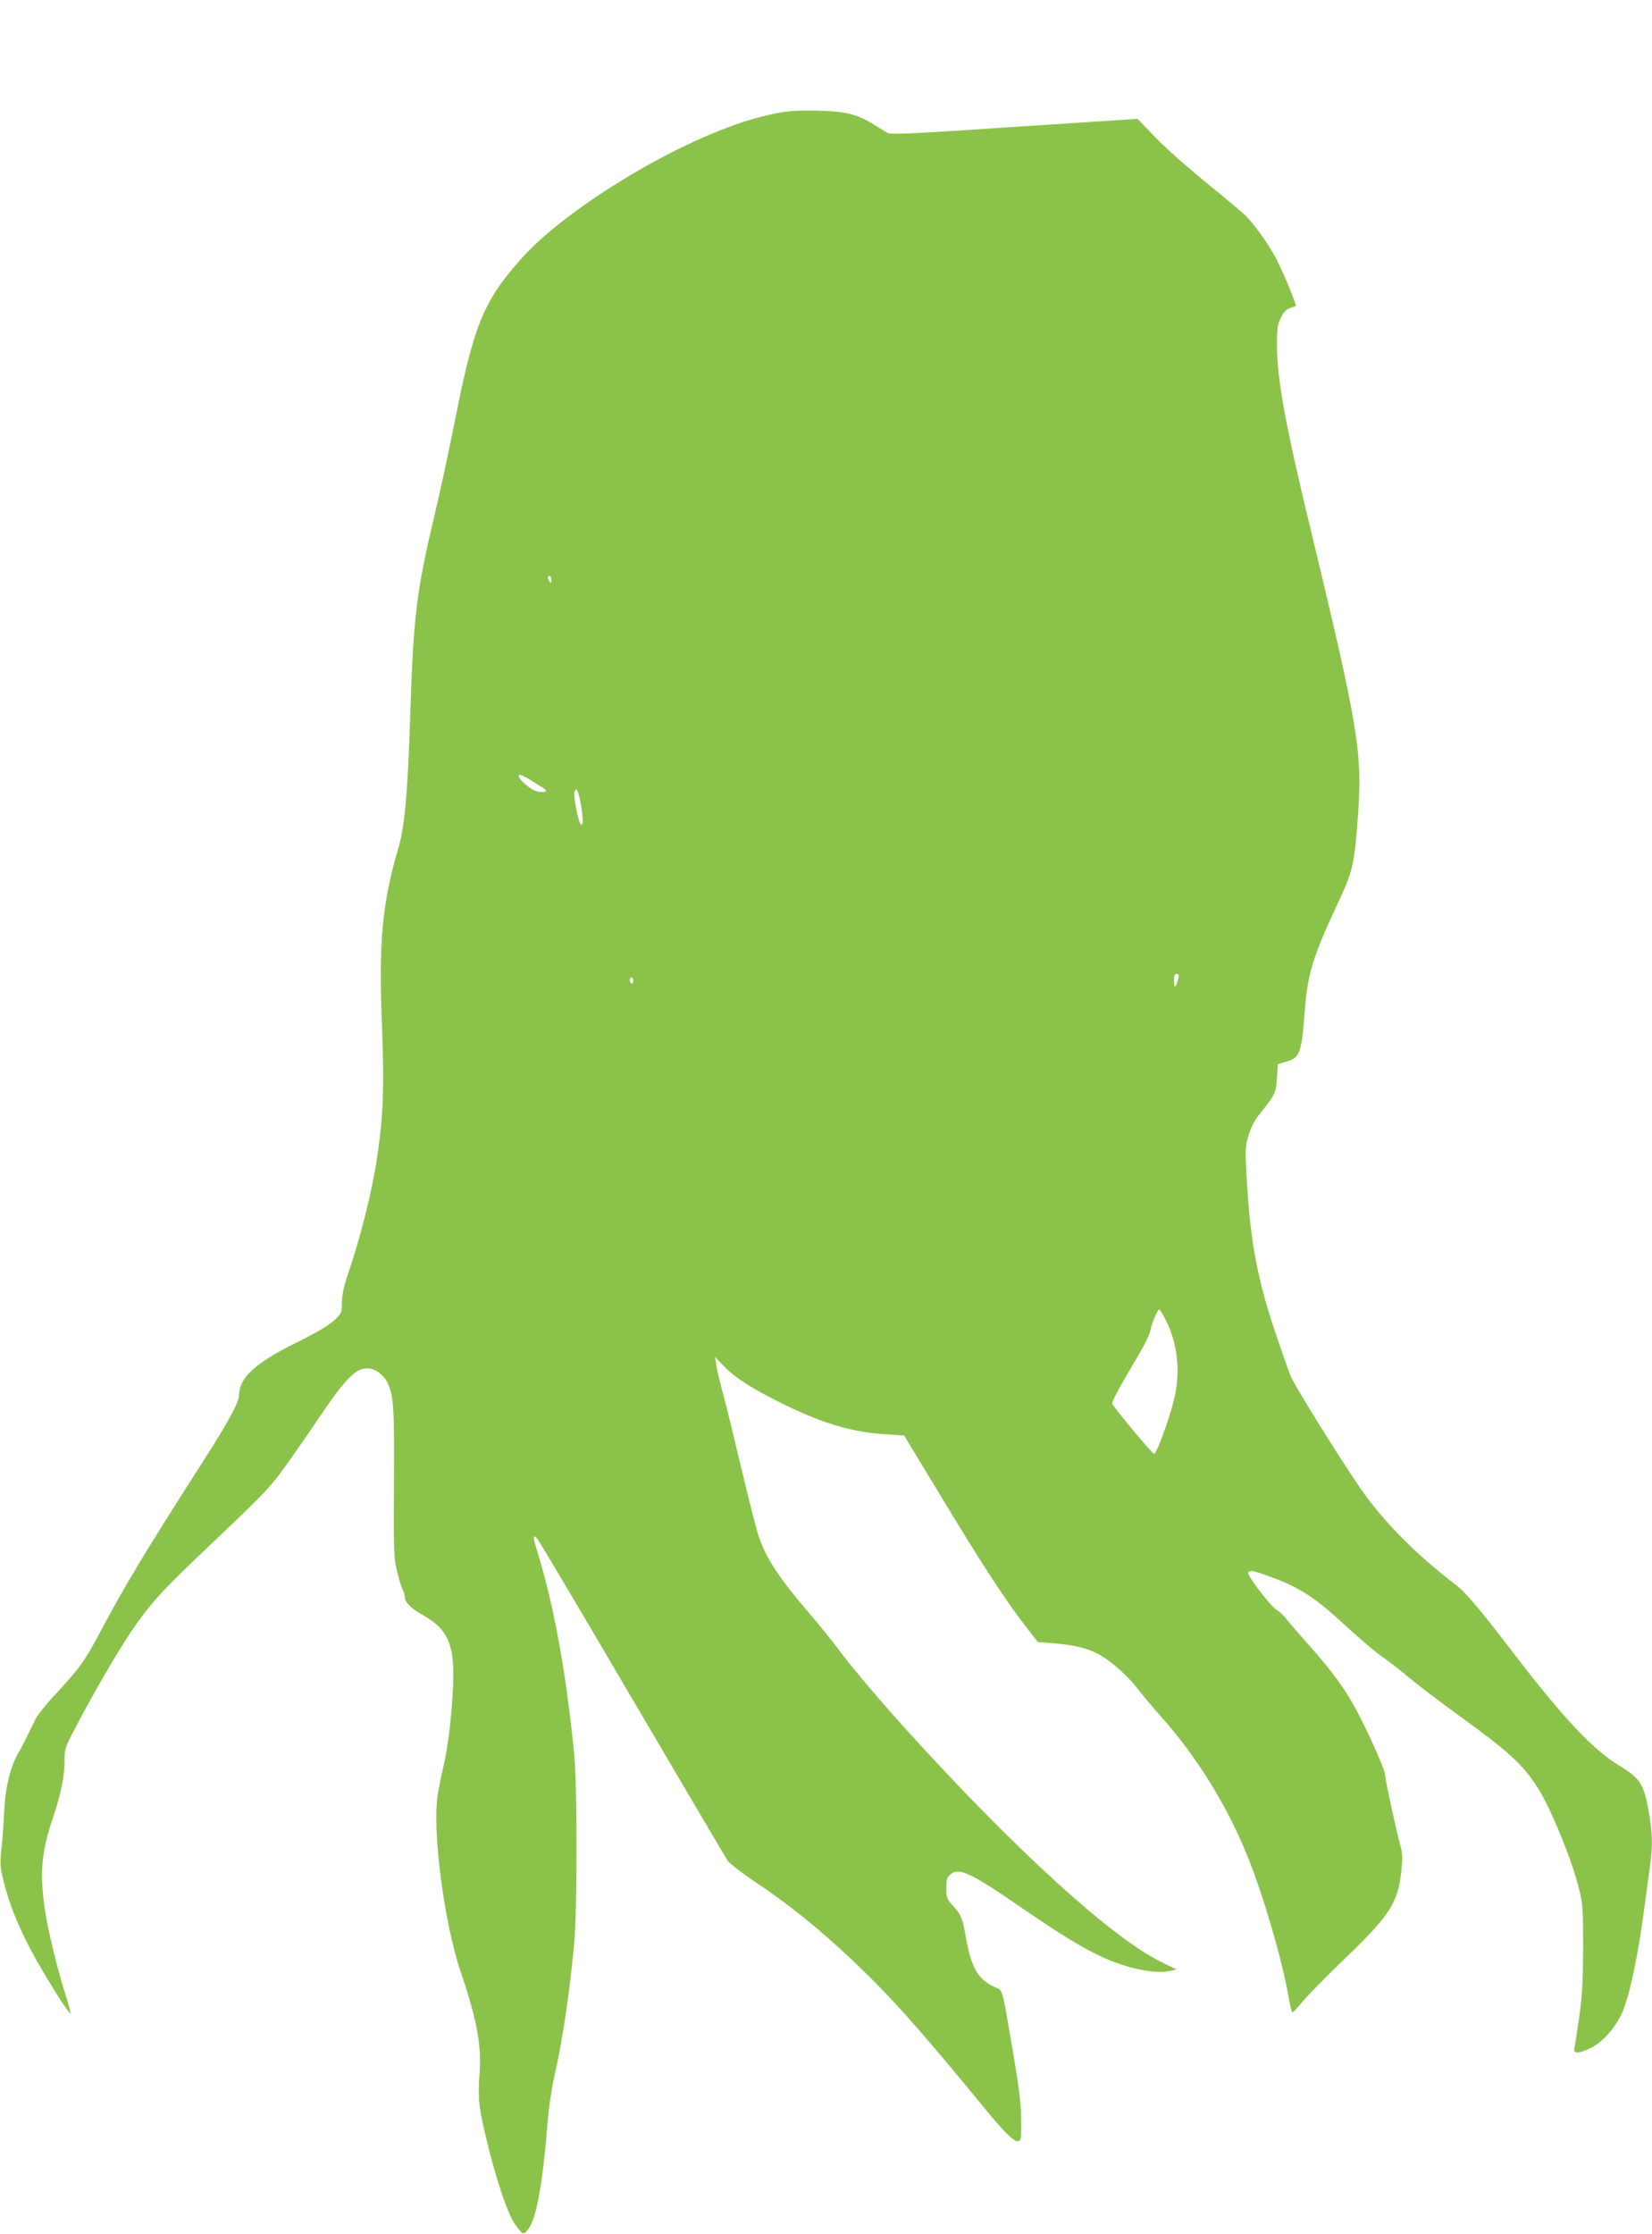 <?xml version="1.0" standalone="no"?>
<!DOCTYPE svg PUBLIC "-//W3C//DTD SVG 20010904//EN"
 "http://www.w3.org/TR/2001/REC-SVG-20010904/DTD/svg10.dtd">
<svg version="1.0" xmlns="http://www.w3.org/2000/svg"
 width="947pt" height="1280pt" viewBox="0 0 947 1280"
 preserveAspectRatio="xMidYMid meet">
<g transform="translate(0,1280) scale(0.1,-0.1)"
fill="#8bc34a" stroke="none">
<path d="M4475 12156 c-107 -21 -191 -44 -295 -83 -430 -159 -971 -503 -1198
-762 -213 -242 -267 -376 -378 -940 -30 -152 -81 -388 -114 -526 -105 -445
-121 -579 -140 -1190 -13 -394 -31 -592 -64 -705 -96 -327 -116 -541 -96
-1036 13 -338 7 -508 -26 -730 -29 -202 -93 -459 -169 -683 -25 -74 -35 -123
-35 -165 0 -57 -2 -61 -43 -100 -28 -27 -102 -71 -217 -128 -238 -118 -329
-201 -330 -303 0 -39 -62 -153 -196 -362 -339 -530 -458 -726 -602 -998 -88
-165 -117 -205 -262 -361 -47 -50 -95 -111 -107 -135 -12 -24 -32 -66 -46 -94
-13 -27 -38 -75 -56 -106 -43 -78 -71 -193 -77 -324 -2 -60 -9 -155 -15 -211
-10 -91 -9 -108 10 -186 51 -206 141 -395 328 -687 30 -46 56 -81 58 -79 2 2
-10 46 -26 98 -50 155 -106 387 -123 508 -29 205 -18 324 49 522 45 135 65
232 65 321 0 70 2 76 70 205 85 162 205 370 278 484 116 180 189 265 409 474
378 359 397 379 472 475 40 52 131 183 204 290 174 260 232 321 304 321 41 0
89 -34 112 -78 38 -74 42 -145 39 -581 -2 -372 -1 -424 16 -496 10 -43 24 -92
32 -107 8 -15 14 -36 14 -46 0 -31 36 -68 103 -105 147 -83 184 -170 174 -408
-7 -168 -29 -349 -55 -459 -11 -47 -26 -120 -33 -163 -32 -204 36 -730 131
-1012 96 -284 122 -426 108 -601 -9 -120 -4 -173 33 -330 56 -242 127 -455
172 -519 43 -60 47 -62 73 -30 49 61 85 259 114 625 6 74 22 182 35 240 48
207 91 495 117 780 17 183 17 903 0 1075 -46 467 -114 843 -207 1149 -31 100
-32 118 -6 91 10 -11 256 -425 546 -920 291 -495 537 -912 547 -927 11 -15 74
-64 140 -109 212 -141 378 -275 577 -463 217 -206 374 -381 754 -844 120 -146
171 -195 195 -190 15 3 17 19 16 123 -1 91 -12 179 -43 365 -71 414 -59 371
-111 396 -95 45 -133 111 -164 289 -18 103 -27 125 -73 176 -35 38 -38 46 -38
101 0 52 4 63 25 80 48 39 116 7 401 -189 235 -161 345 -228 461 -283 144 -67
307 -102 392 -83 l40 9 -95 47 c-278 138 -826 636 -1432 1303 -164 180 -335
381 -418 494 -31 41 -100 127 -154 190 -180 210 -251 317 -297 450 -10 30 -53
197 -94 370 -41 173 -89 371 -108 440 -19 69 -37 145 -40 170 l-7 45 53 -55
c62 -65 173 -135 359 -225 218 -105 378 -151 568 -163 l104 -7 209 -345 c230
-382 370 -596 482 -741 l75 -97 88 -7 c127 -10 208 -31 275 -71 74 -45 157
-121 216 -198 26 -34 83 -101 127 -151 207 -231 382 -515 498 -805 92 -230
192 -573 232 -792 9 -54 20 -98 24 -98 4 0 32 30 62 66 30 36 134 142 231 235
264 253 311 325 331 507 8 77 7 101 -6 150 -22 77 -87 378 -87 402 0 24 -60
164 -140 325 -72 144 -152 257 -292 414 -57 64 -117 133 -133 154 -17 21 -41
44 -55 52 -33 17 -174 201 -165 215 10 16 31 12 143 -30 159 -60 244 -116 417
-276 84 -77 179 -158 212 -179 32 -22 101 -75 154 -120 53 -44 177 -138 275
-209 296 -214 372 -284 460 -421 73 -115 190 -399 232 -563 26 -102 27 -118
27 -352 -1 -198 -5 -275 -23 -400 -12 -85 -25 -165 -27 -177 -7 -31 24 -30 90
1 63 29 134 105 176 187 46 91 99 336 138 639 12 85 25 189 31 230 15 109 12
183 -9 303 -28 155 -50 189 -163 257 -154 93 -321 269 -613 650 -208 271 -274
348 -338 396 -201 154 -379 329 -503 497 -97 130 -412 633 -437 696 -10 25
-44 123 -76 216 -110 319 -152 540 -173 890 -11 194 -11 202 10 272 15 48 36
88 65 123 86 107 91 116 97 203 l5 80 48 14 c79 23 88 46 107 296 16 210 47
310 196 627 76 163 88 213 105 440 32 406 15 513 -275 1717 -137 567 -186 835
-186 1023 0 100 3 122 23 160 15 32 31 48 52 55 17 5 31 10 33 11 7 4 -70 190
-110 267 -43 83 -114 184 -172 246 -17 18 -117 102 -221 186 -105 85 -239 203
-298 264 l-106 110 -705 -46 c-578 -39 -708 -45 -727 -35 -13 7 -49 29 -79 48
-93 59 -165 77 -325 80 -89 2 -165 -2 -210 -10z m-1315 -2678 c0 -19 -2 -20
-10 -8 -13 19 -13 30 0 30 6 0 10 -10 10 -22z m-44 -1194 c28 -17 10 -27 -33
-19 -40 7 -120 76 -108 94 3 6 30 -6 64 -27 32 -20 67 -42 77 -48z m213 -88
c14 -78 15 -134 1 -120 -16 16 -45 167 -36 189 10 28 21 6 35 -69z m3425
-1003 c-13 -53 -23 -60 -24 -15 0 31 4 42 15 42 12 0 14 -7 9 -27z m-3124 -14
c0 -11 -4 -17 -10 -14 -5 3 -10 13 -10 21 0 8 5 14 10 14 6 0 10 -9 10 -21z
m3036 -1911 c82 -142 105 -314 65 -483 -28 -115 -101 -315 -115 -315 -10 0
-218 249 -240 287 -4 7 27 69 72 145 118 200 139 240 147 278 10 47 44 124 52
117 3 -4 12 -17 19 -29z"/>
</g>
</svg>

